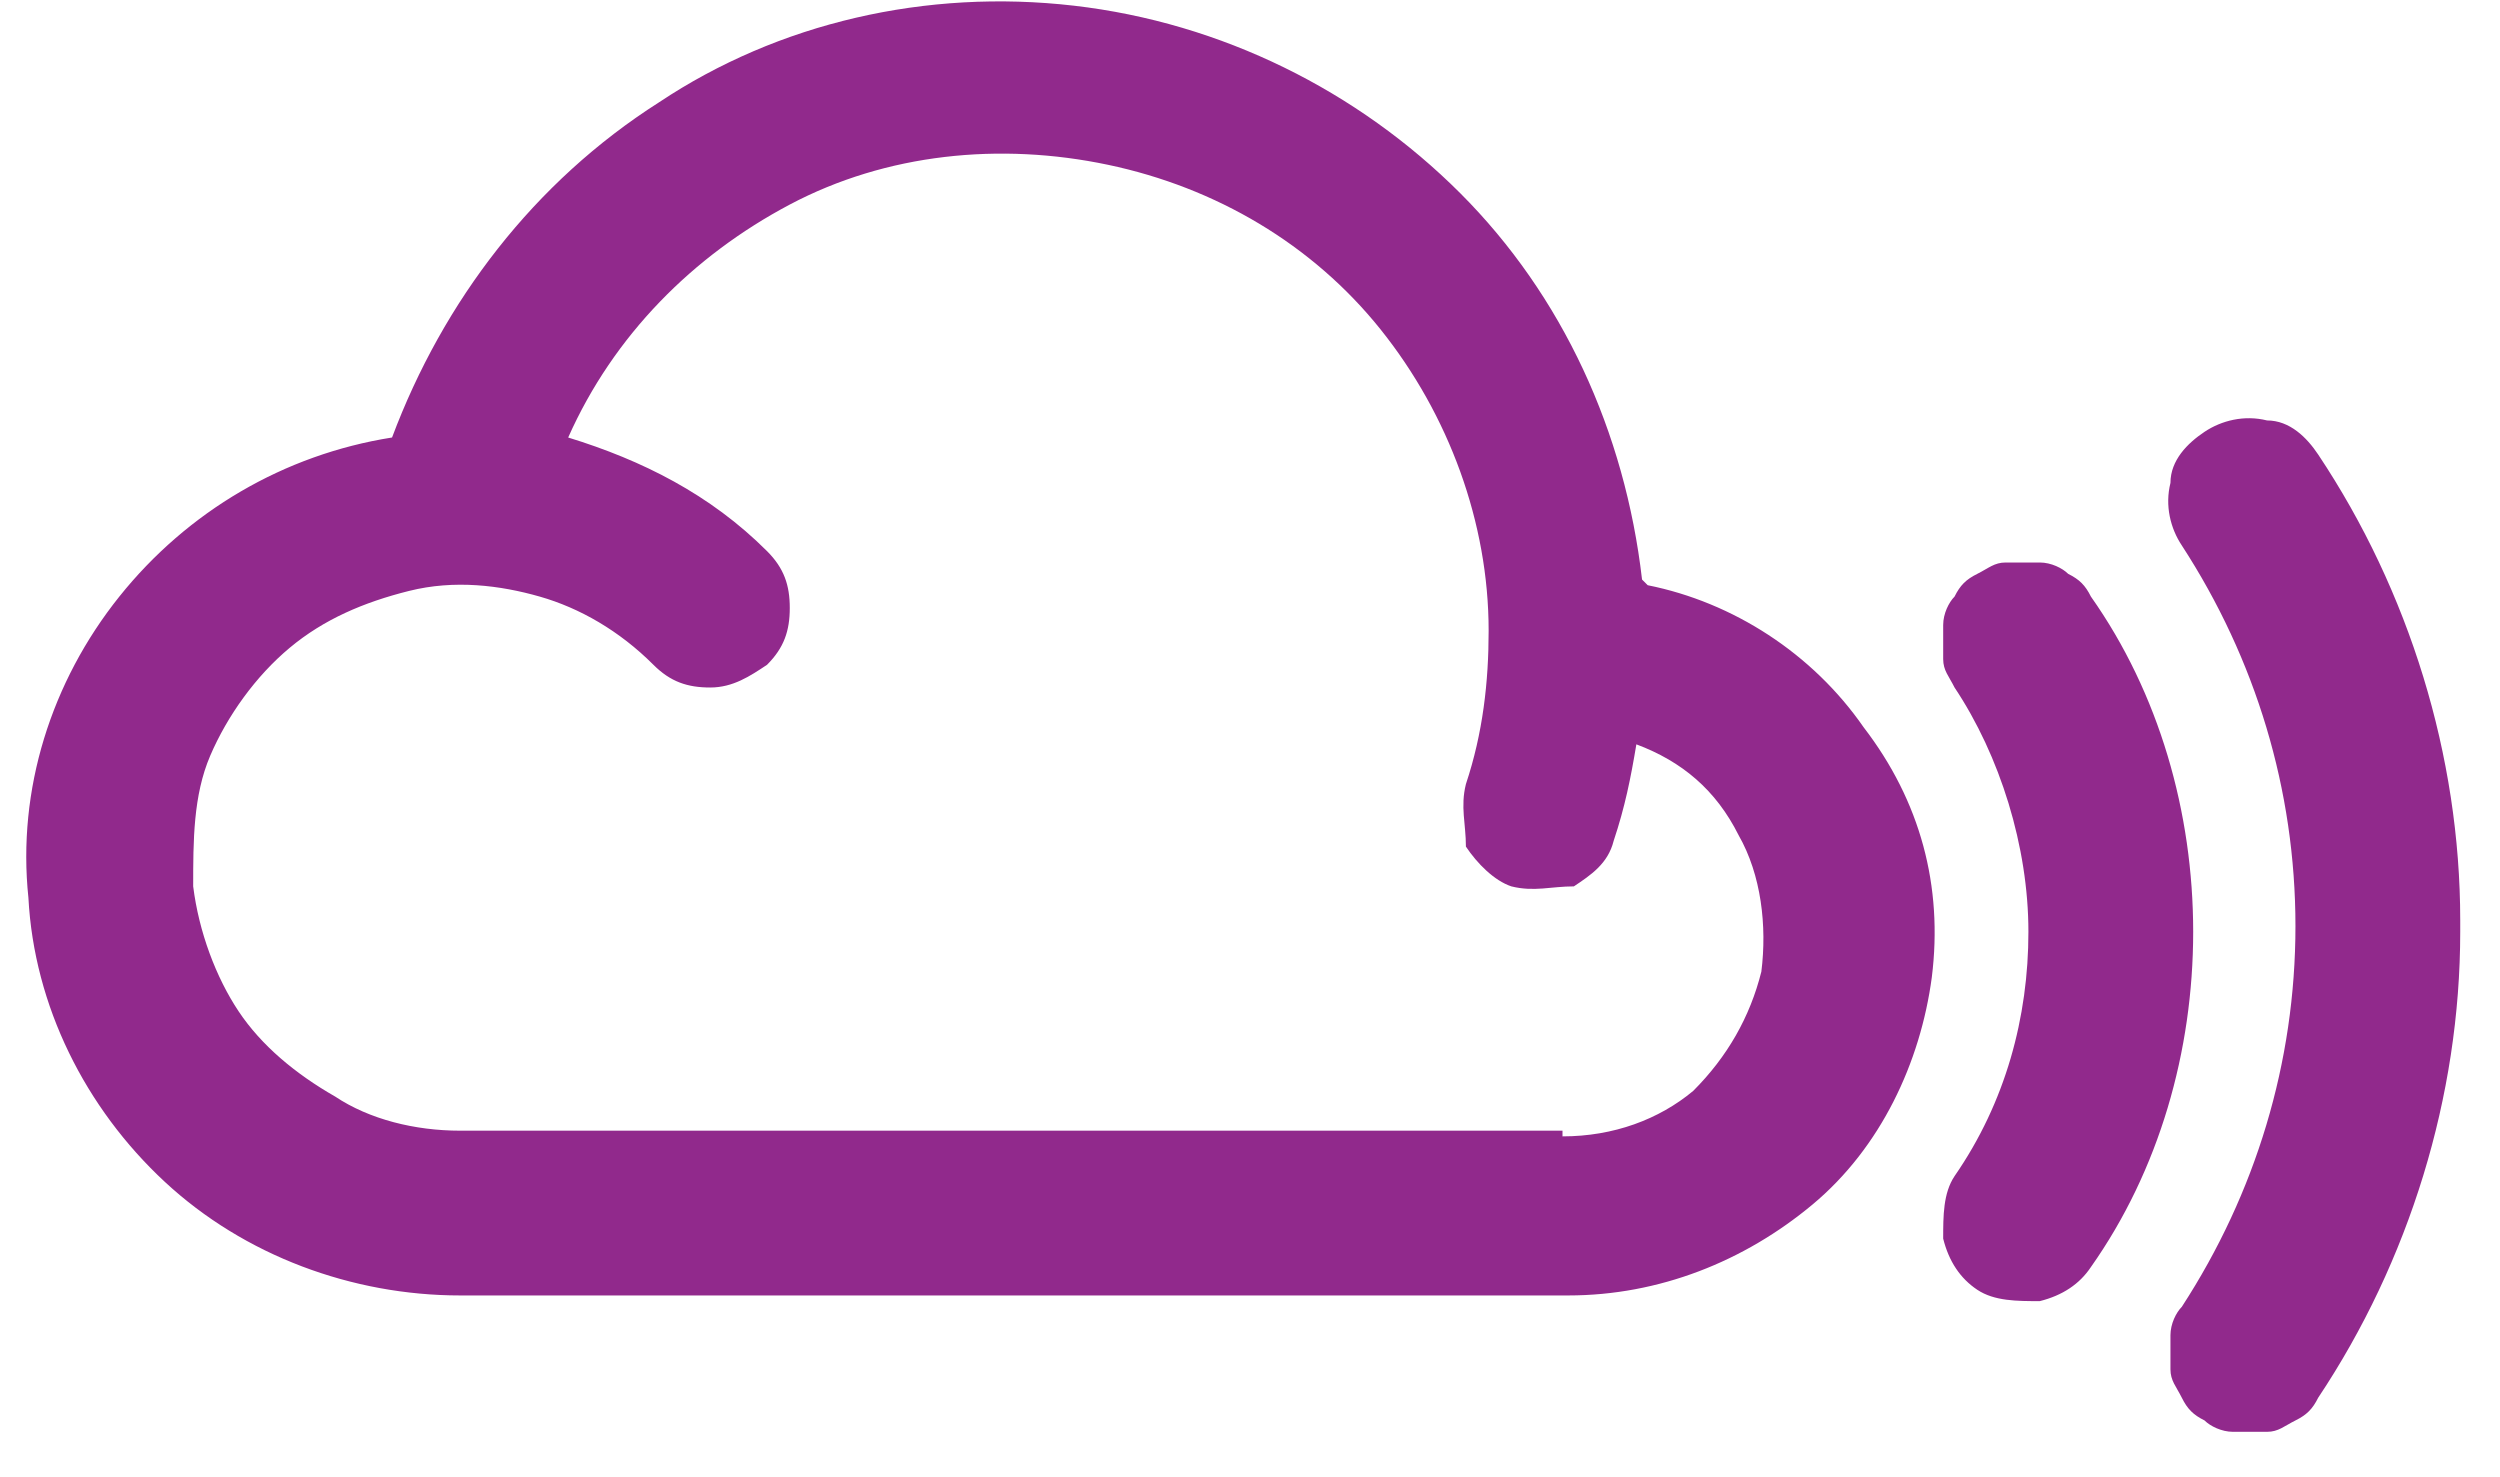 <?xml version="1.0" encoding="UTF-8"?>
<svg id="Layer_1" xmlns="http://www.w3.org/2000/svg" version="1.1" viewBox="0 0 44 26">
  <!-- Generator: Adobe Illustrator 29.3.1, SVG Export Plug-In . SVG Version: 2.1.0 Build 151)  -->
  <defs>
    <style>
      .st0 {
        fill: #91298c;
      }
    </style>
  </defs>
  <path class="st0" d="M28.9,10.2c-.3-2.6-1.4-5-3.2-6.8-1.8-1.8-4.2-3-6.8-3.3-2.6-.3-5.2.3-7.3,1.7-2.2,1.4-3.8,3.5-4.7,5.9-1.9.3-3.6,1.3-4.8,2.8-1.2,1.5-1.8,3.4-1.6,5.3.1,1.9,1,3.7,2.4,5,1.4,1.3,3.3,2,5.2,2h19.5c1.6,0,3.1-.6,4.3-1.6,1.2-1,1.9-2.5,2.1-4,.2-1.6-.2-3.1-1.2-4.4-.9-1.3-2.3-2.2-3.8-2.5h0ZM27.5,19.9H8.1c-.8,0-1.6-.2-2.2-.6-.7-.4-1.3-.9-1.7-1.5-.4-.6-.7-1.4-.8-2.2,0-.8,0-1.6.3-2.3.3-.7.8-1.4,1.4-1.9.6-.5,1.3-.8,2.1-1,.8-.2,1.6-.1,2.3.1.7.2,1.4.6,2,1.2.3.3.6.4,1,.4.4,0,.7-.2,1-.4.3-.3.4-.6.4-1,0-.4-.1-.7-.4-1-1-1-2.2-1.6-3.5-2,.8-1.8,2.2-3.2,3.9-4.1,1.7-.9,3.7-1.1,5.6-.7,1.9.4,3.6,1.4,4.8,2.9s1.9,3.4,1.9,5.3c0,.9-.1,1.8-.4,2.7-.1.4,0,.7,0,1.1.2.3.5.6.8.7.4.1.7,0,1.1,0,.3-.2.6-.4.7-.8.2-.6.3-1.1.4-1.7.8.3,1.4.8,1.8,1.6.4.7.5,1.6.4,2.4-.2.8-.6,1.5-1.2,2.1-.6.5-1.4.8-2.3.8h0ZM43.3,16.4c0,2.9-.9,5.8-2.5,8.2-.1.2-.2.3-.4.4-.2.1-.3.2-.5.2-.2,0-.4,0-.6,0-.2,0-.4-.1-.5-.2-.2-.1-.3-.2-.4-.4-.1-.2-.2-.3-.2-.5s0-.4,0-.6c0-.2.1-.4.2-.5,1.3-2,2-4.3,2-6.7s-.7-4.7-2-6.7c-.2-.3-.3-.7-.2-1.1,0-.4.3-.7.6-.9.3-.2.7-.3,1.1-.2.4,0,.7.3.9.6,1.6,2.4,2.5,5.3,2.5,8.2h0ZM38.6,16.4c0,2.1-.6,4.2-1.8,5.9-.2.3-.5.5-.9.6-.4,0-.8,0-1.1-.2-.3-.2-.5-.5-.6-.9,0-.4,0-.8.2-1.1.9-1.3,1.3-2.8,1.3-4.3s-.5-3.1-1.3-4.3c-.1-.2-.2-.3-.2-.5,0-.2,0-.4,0-.6,0-.2.1-.4.2-.5.1-.2.2-.3.4-.4.2-.1.3-.2.5-.2.2,0,.4,0,.6,0,.2,0,.4.1.5.2.2.1.3.2.4.4,1.2,1.7,1.8,3.8,1.8,5.9h0Z"/>
</svg>